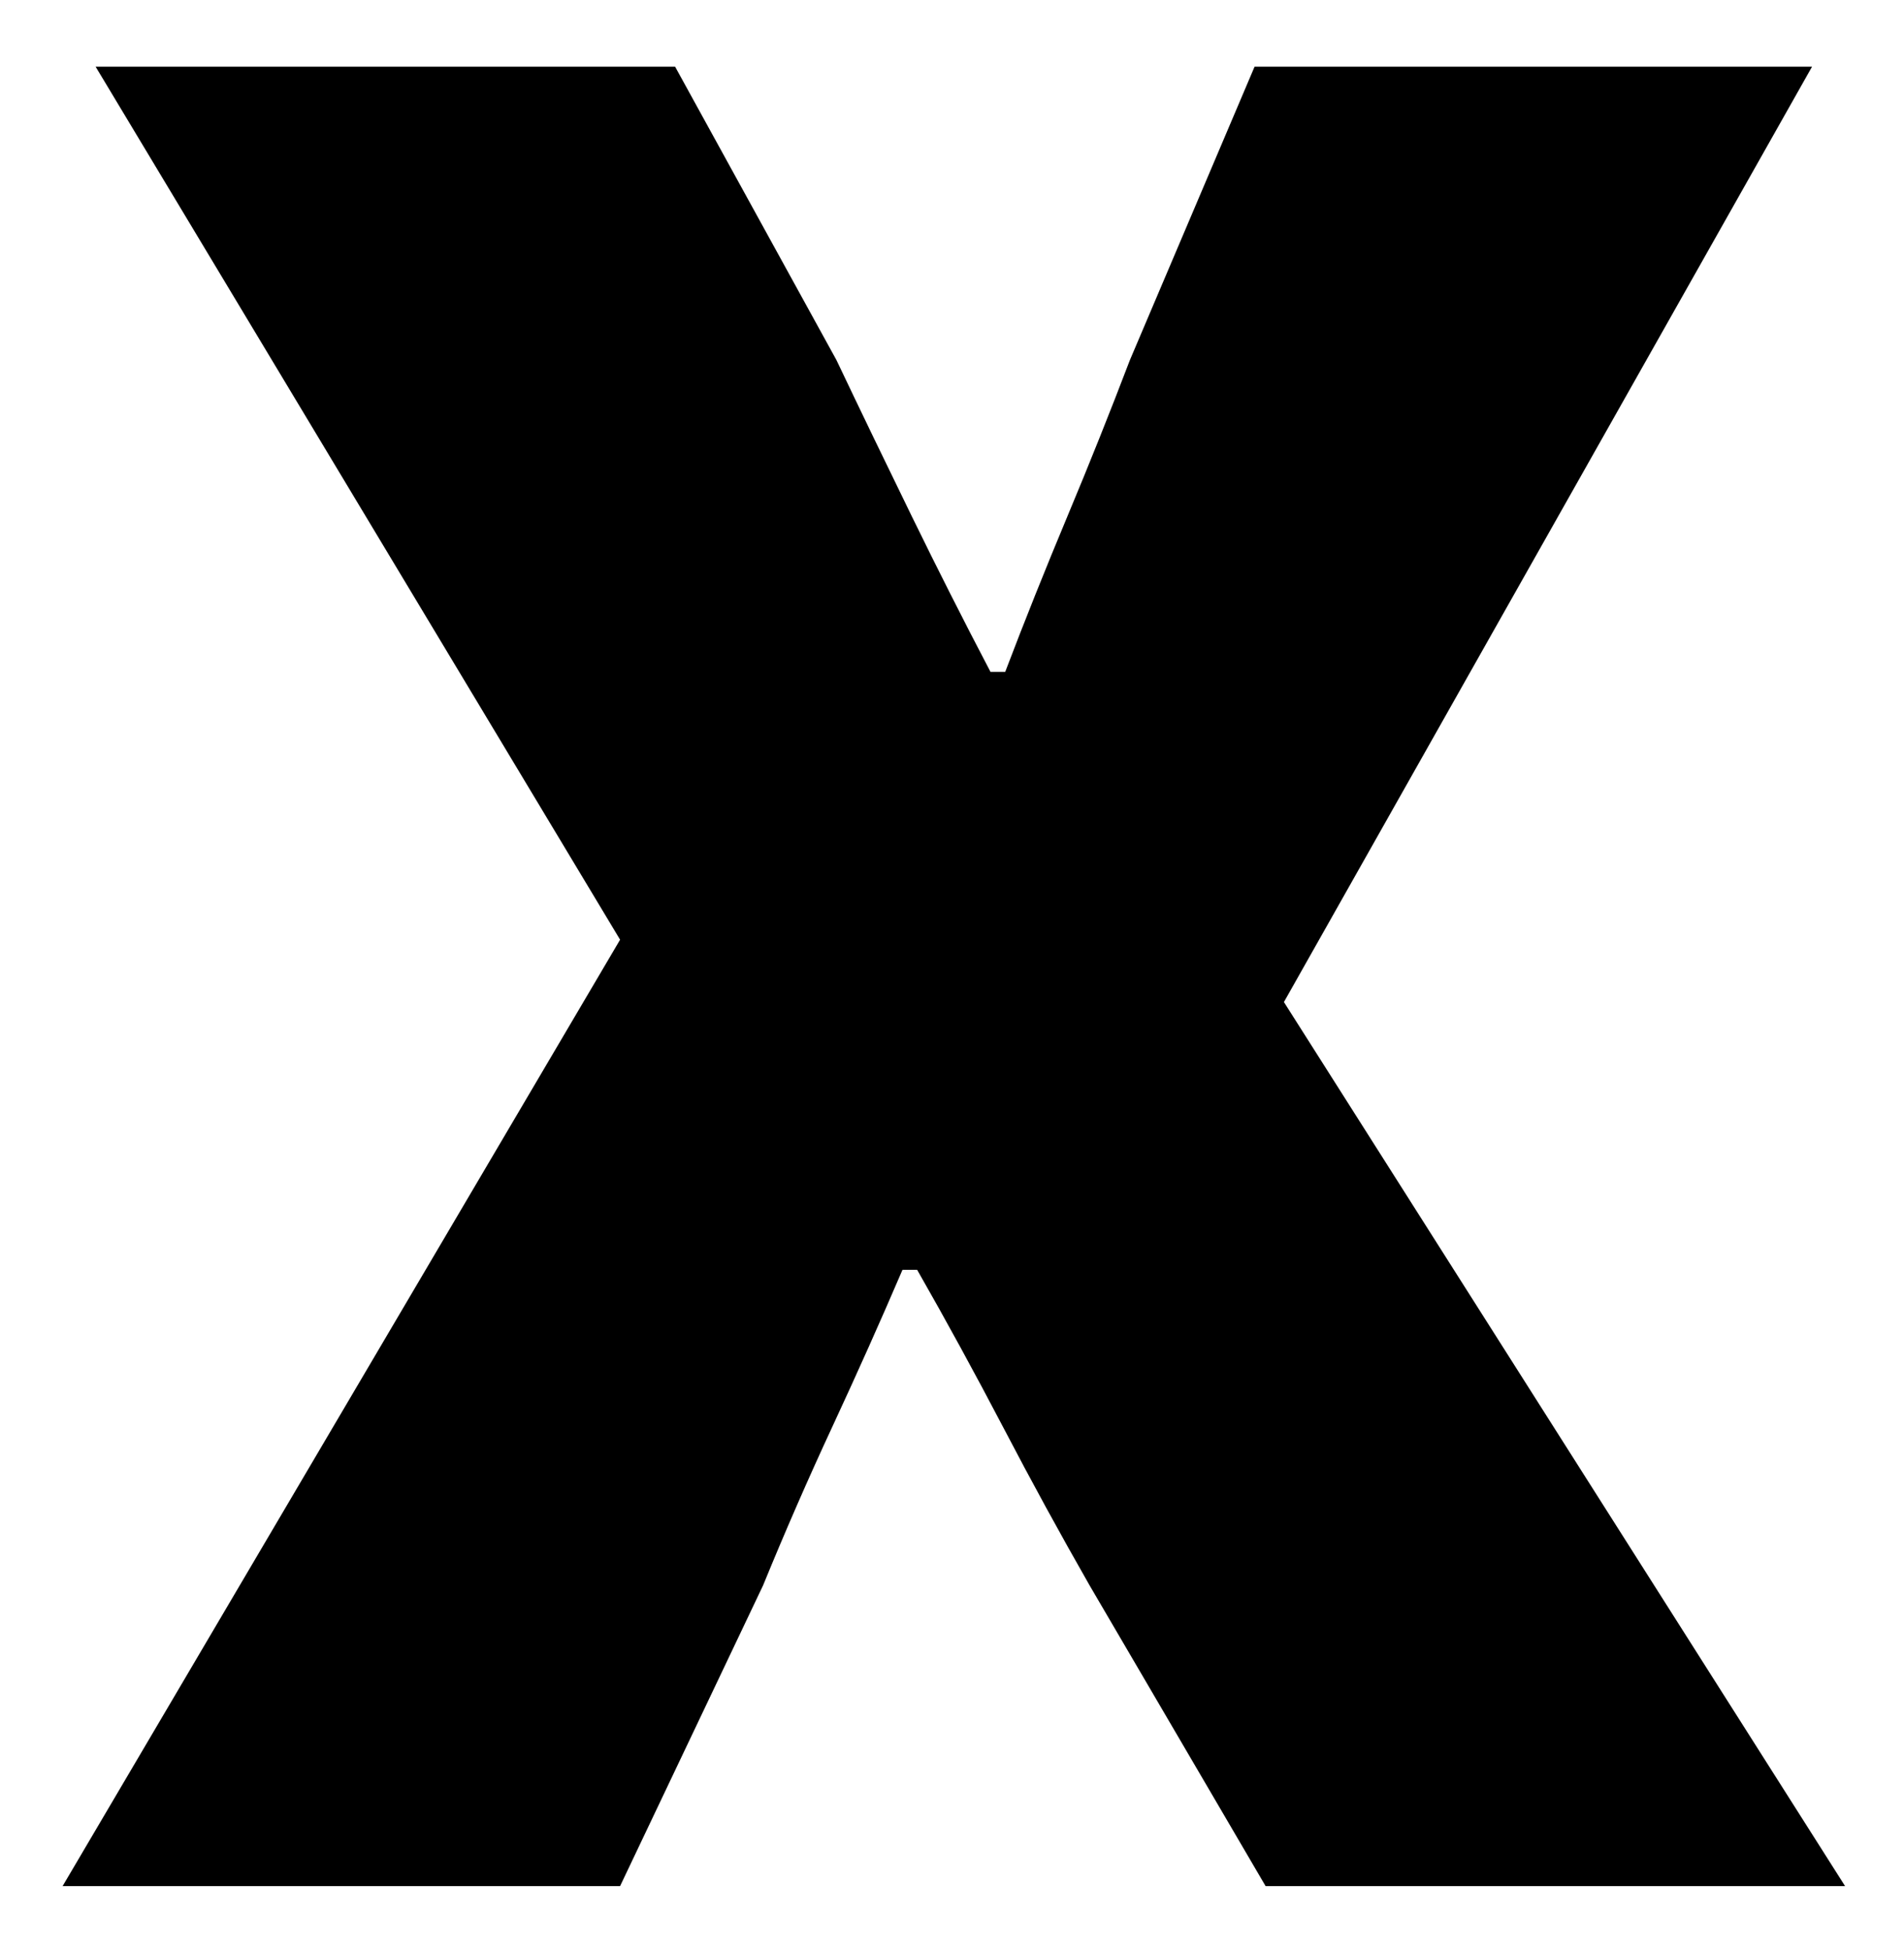 <?xml version="1.0" encoding="utf-8"?>
<!-- Generator: Adobe Illustrator 16.0.0, SVG Export Plug-In . SVG Version: 6.00 Build 0)  -->
<!DOCTYPE svg PUBLIC "-//W3C//DTD SVG 1.1//EN" "http://www.w3.org/Graphics/SVG/1.1/DTD/svg11.dtd">
<svg version="1.1" id="Ebene_1" xmlns="http://www.w3.org/2000/svg" xmlns:xlink="http://www.w3.org/1999/xlink" x="0px" y="0px"
	 width="252px" height="258px" viewBox="0 0 252 258" enable-background="new 0 0 252 258" xml:space="preserve">
<g>
	<path d="M8.286,249.592L82.07,124.353L12.654,8.821h76.697l21.359,38.834c3.231,6.796,6.553,13.675,9.951,20.631
		c3.398,6.962,6.872,13.834,10.437,20.63h1.942c2.586-6.796,5.339-13.668,8.252-20.63c2.913-6.956,5.658-13.835,8.252-20.631
		l16.504-38.834h73.784l-69.901,123.783l74.27,116.987h-76.697l-23.3-39.805c-3.883-6.796-7.691-13.751-11.408-20.873
		c-3.724-7.115-7.524-14.078-11.407-20.874h-1.942c-2.913,6.796-5.992,13.676-9.223,20.631c-3.239,6.963-6.311,14.002-9.223,21.116
		L82.07,249.592H8.286z"/>
</g>
</svg>
